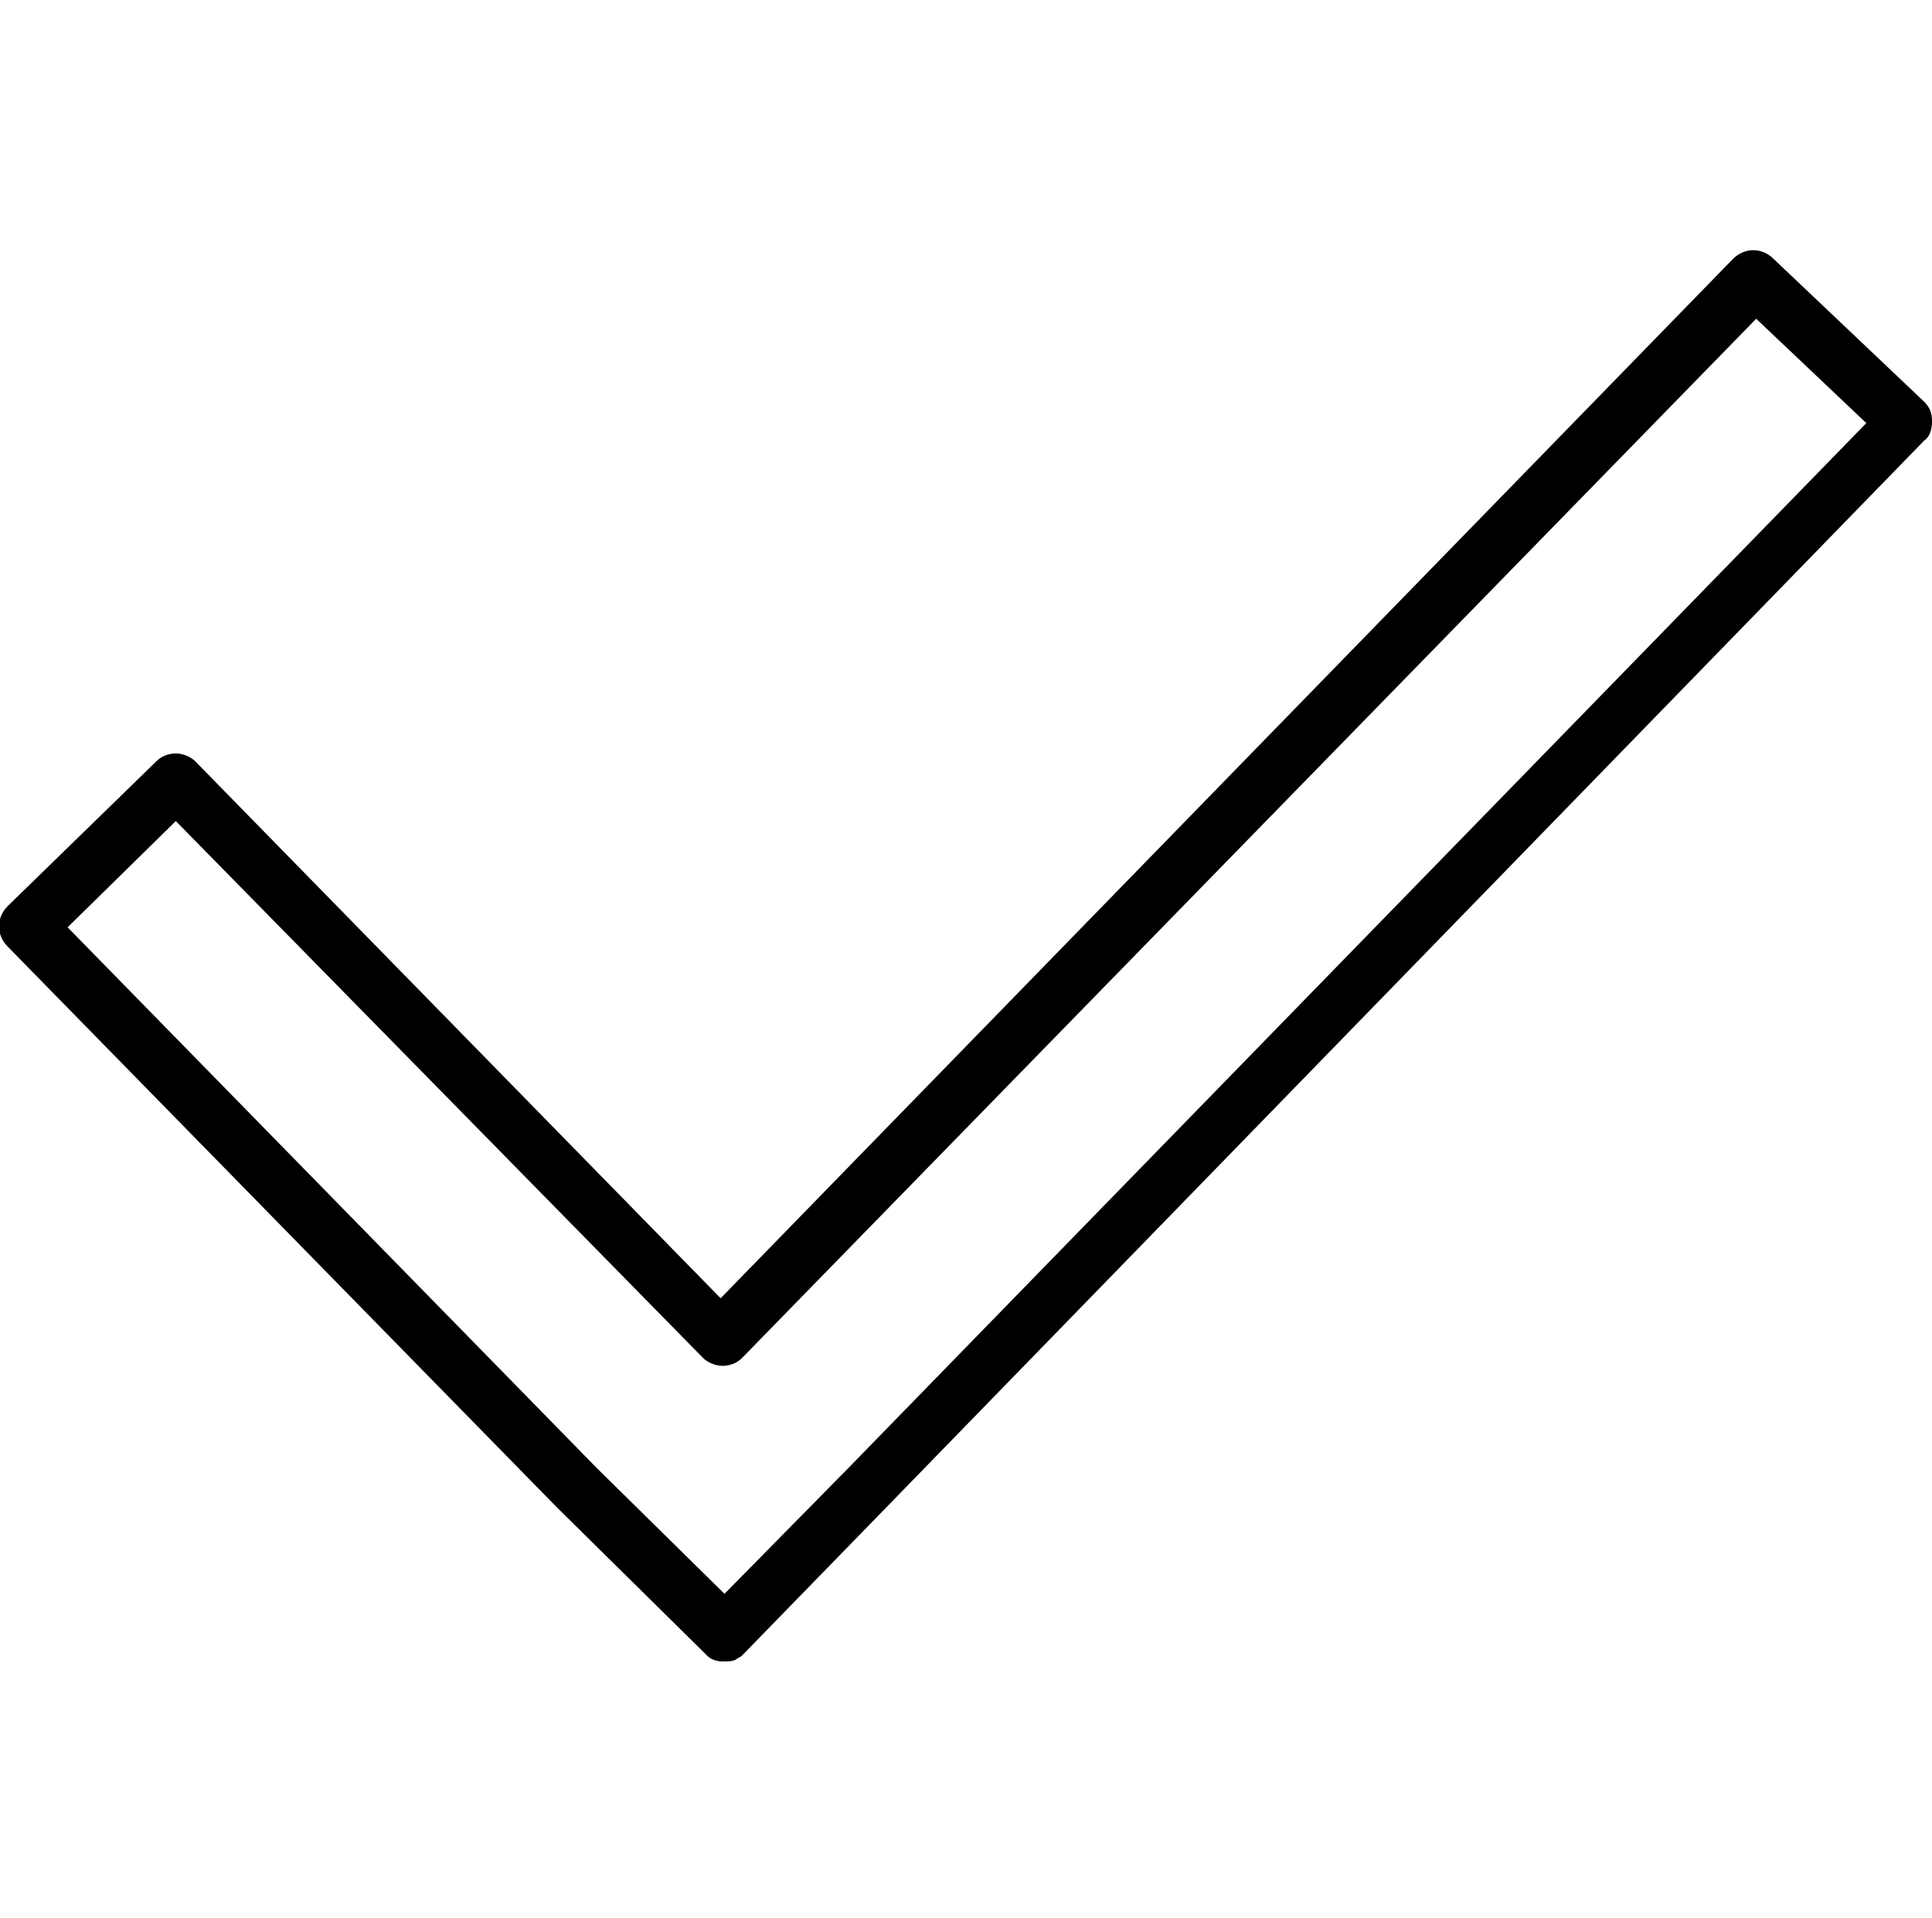 <?xml version="1.0" encoding="UTF-8"?> <!-- Generator: Adobe Illustrator 27.3.1, SVG Export Plug-In . SVG Version: 6.00 Build 0) --> <svg xmlns="http://www.w3.org/2000/svg" xmlns:xlink="http://www.w3.org/1999/xlink" id="Layer_1" x="0px" y="0px" viewBox="0 0 100 99.3" style="enable-background:new 0 0 100 99.3;" xml:space="preserve"> <path d="M37.5,86h-0.1c-0.3,0-0.6-0.1-0.8-0.3l0,0l0,0l-0.1-0.1l-0.1-0.1L28.8,78L0.4,49c-0.6-0.6-0.6-1.5,0-2.1l7.7-7.5 c0.3-0.3,0.7-0.4,1-0.4c0.4,0,0.8,0.2,1,0.4l27.2,27.8l52.4-53.8c0.6-0.6,1.5-0.6,2.1,0l7.8,7.4c0.3,0.3,0.4,0.6,0.4,1 s-0.1,0.8-0.4,1L45.9,78l0,0l-7.4,7.6c0,0,0,0-0.1,0.1l0,0l0,0l0,0l0,0c-0.1,0.1-0.2,0.1-0.3,0.2l0,0l0,0l0,0l0,0l0,0l0,0l0,0l0,0 l0,0l0,0l0,0l0,0l0,0l0,0l0,0C37.9,86,37.7,86,37.5,86z M3.5,48l27.4,28l6.6,6.5l6.4-6.5l0,0l52.7-54.1l-5.7-5.4L38.4,70.3 c-0.3,0.3-0.7,0.4-1,0.4c-0.4,0-0.8-0.2-1-0.4L9.1,42.5L3.5,48z M44.9,77L44.9,77L44.9,77z"></path> </svg> 
